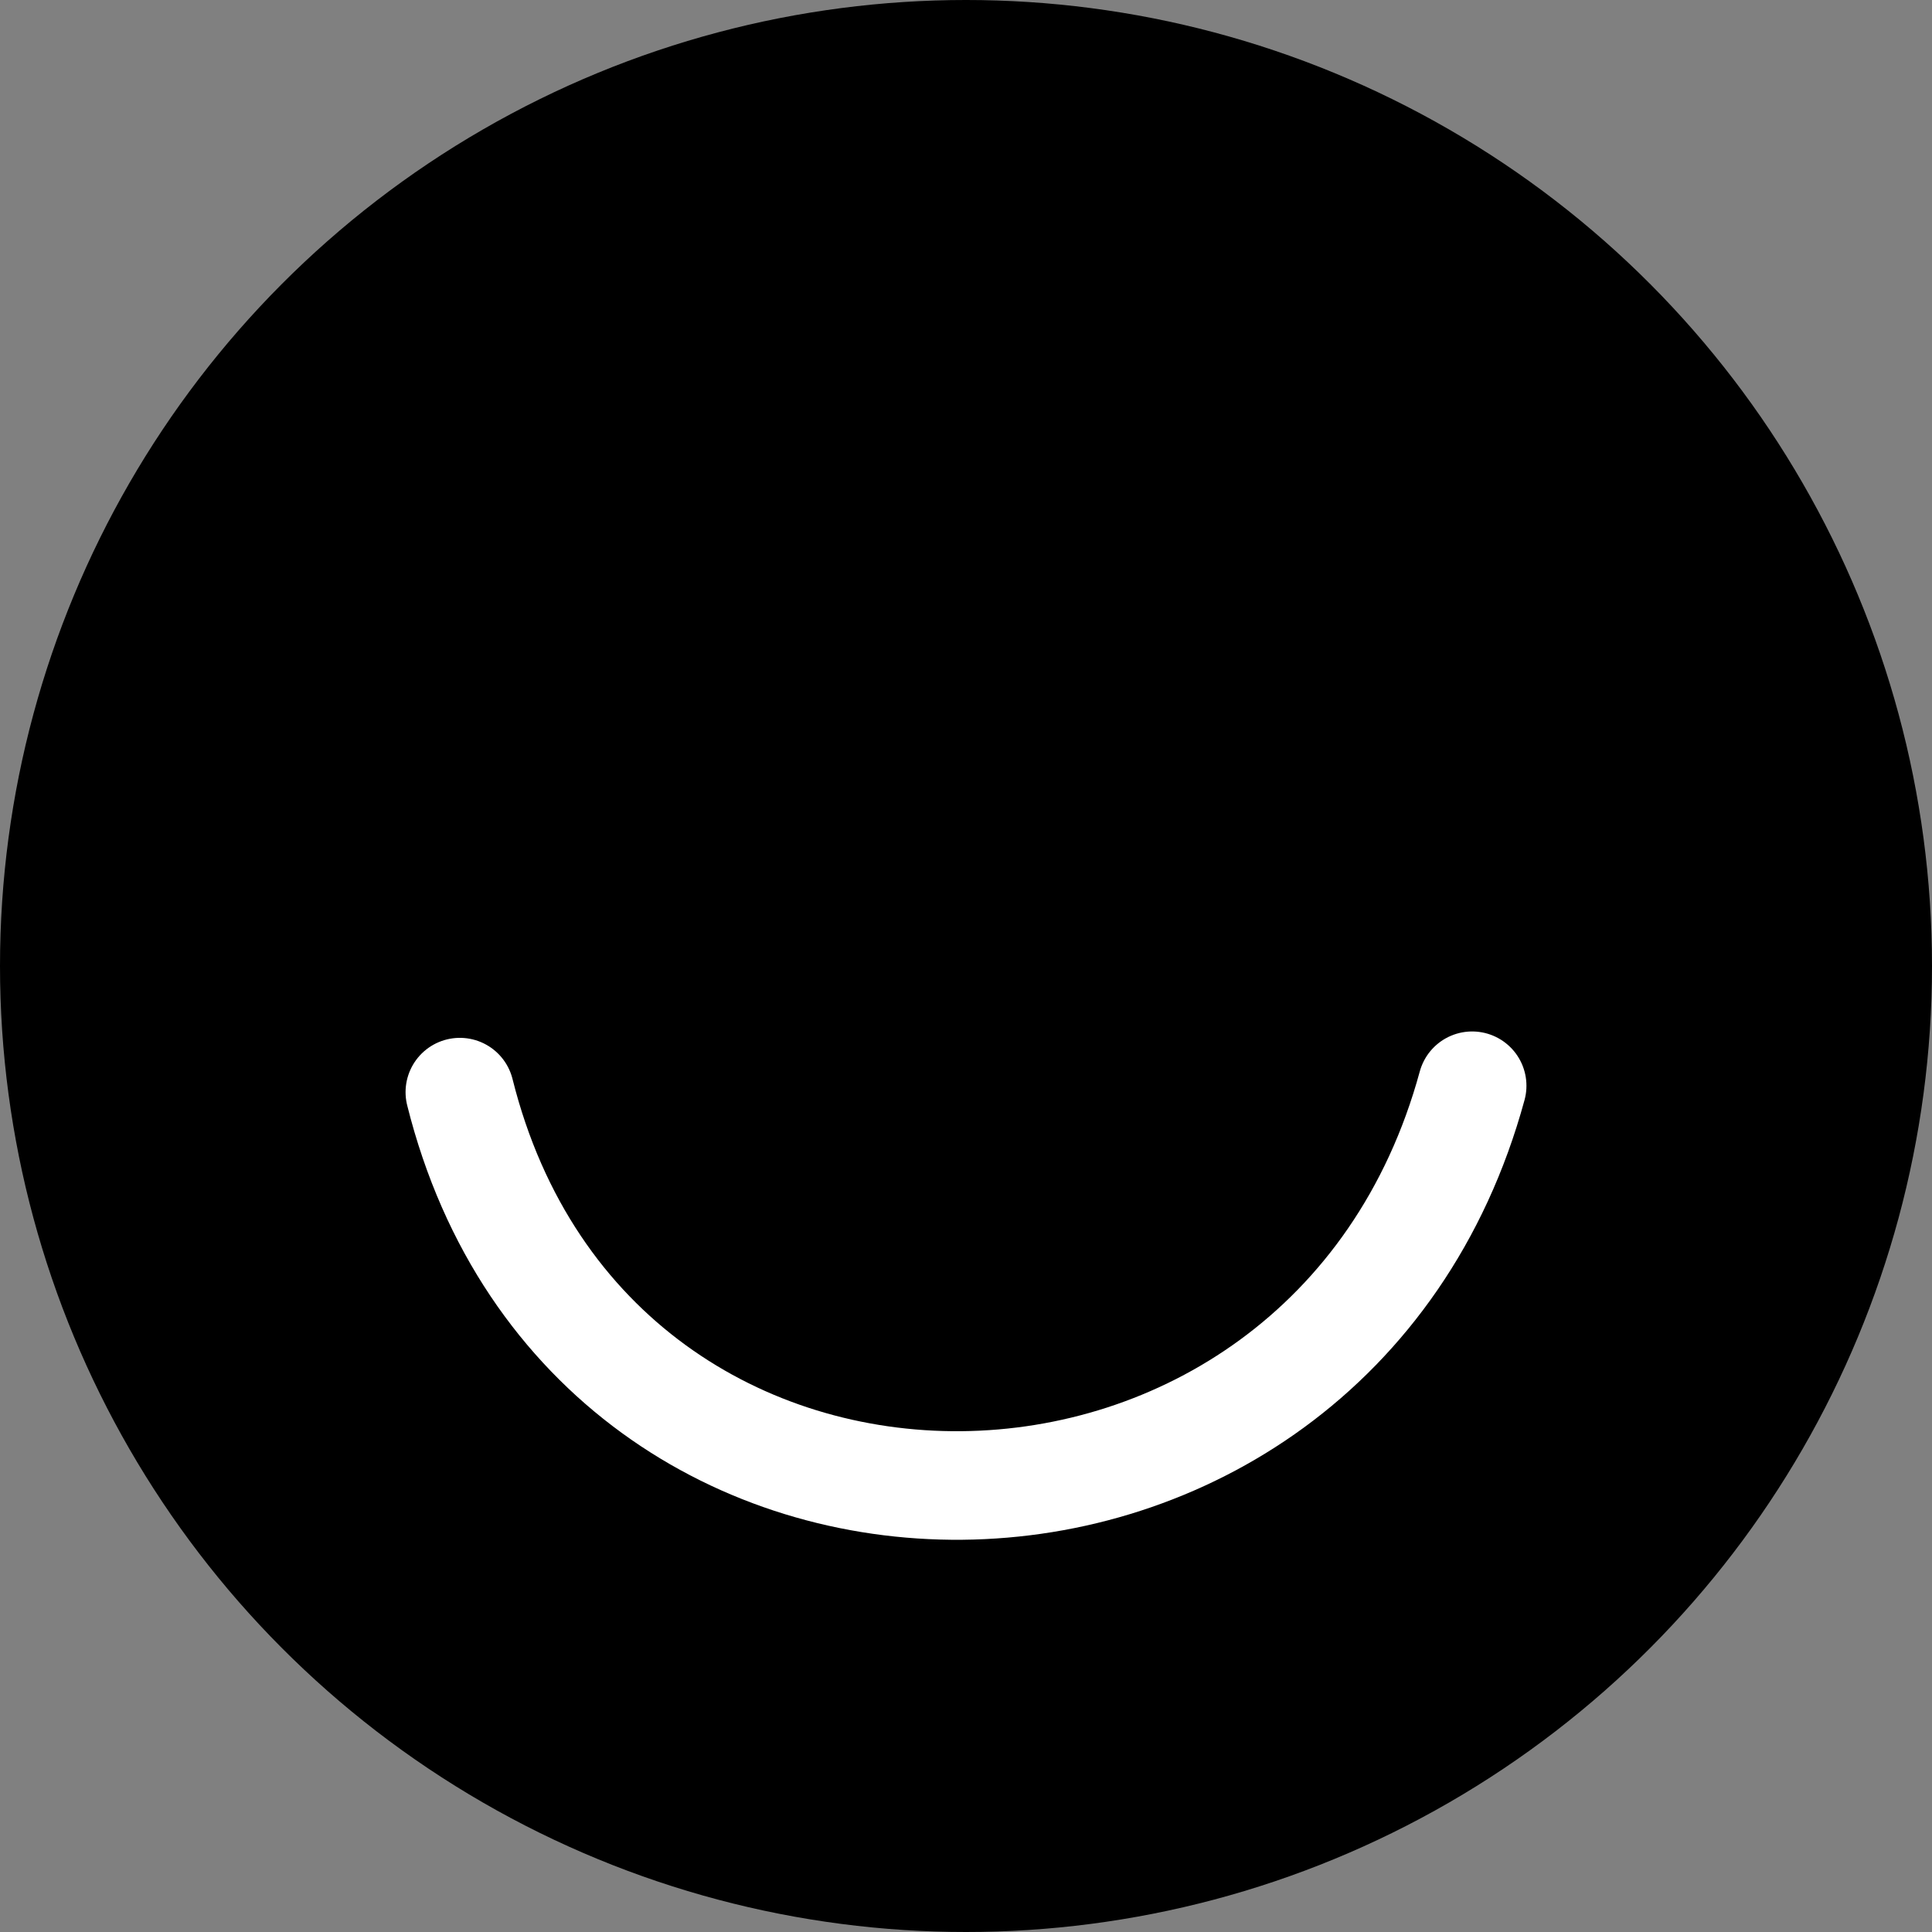 <svg xmlns="http://www.w3.org/2000/svg" width="2500" height="2500" viewBox="0 0 302.5 302.5"><rect x="0" y="0" width="302.5" height="302.5" fill="#808080" stroke="none"/><circle cx="151.25" cy="151.25" r="151.25"/><path d="M72 171c20.766 83.064 136 81.5 158.5-1" fill="none" stroke="#fff" stroke-width="17" stroke-linecap="round" stroke-linejoin="bevel" stroke-miterlimit="10"/></svg>